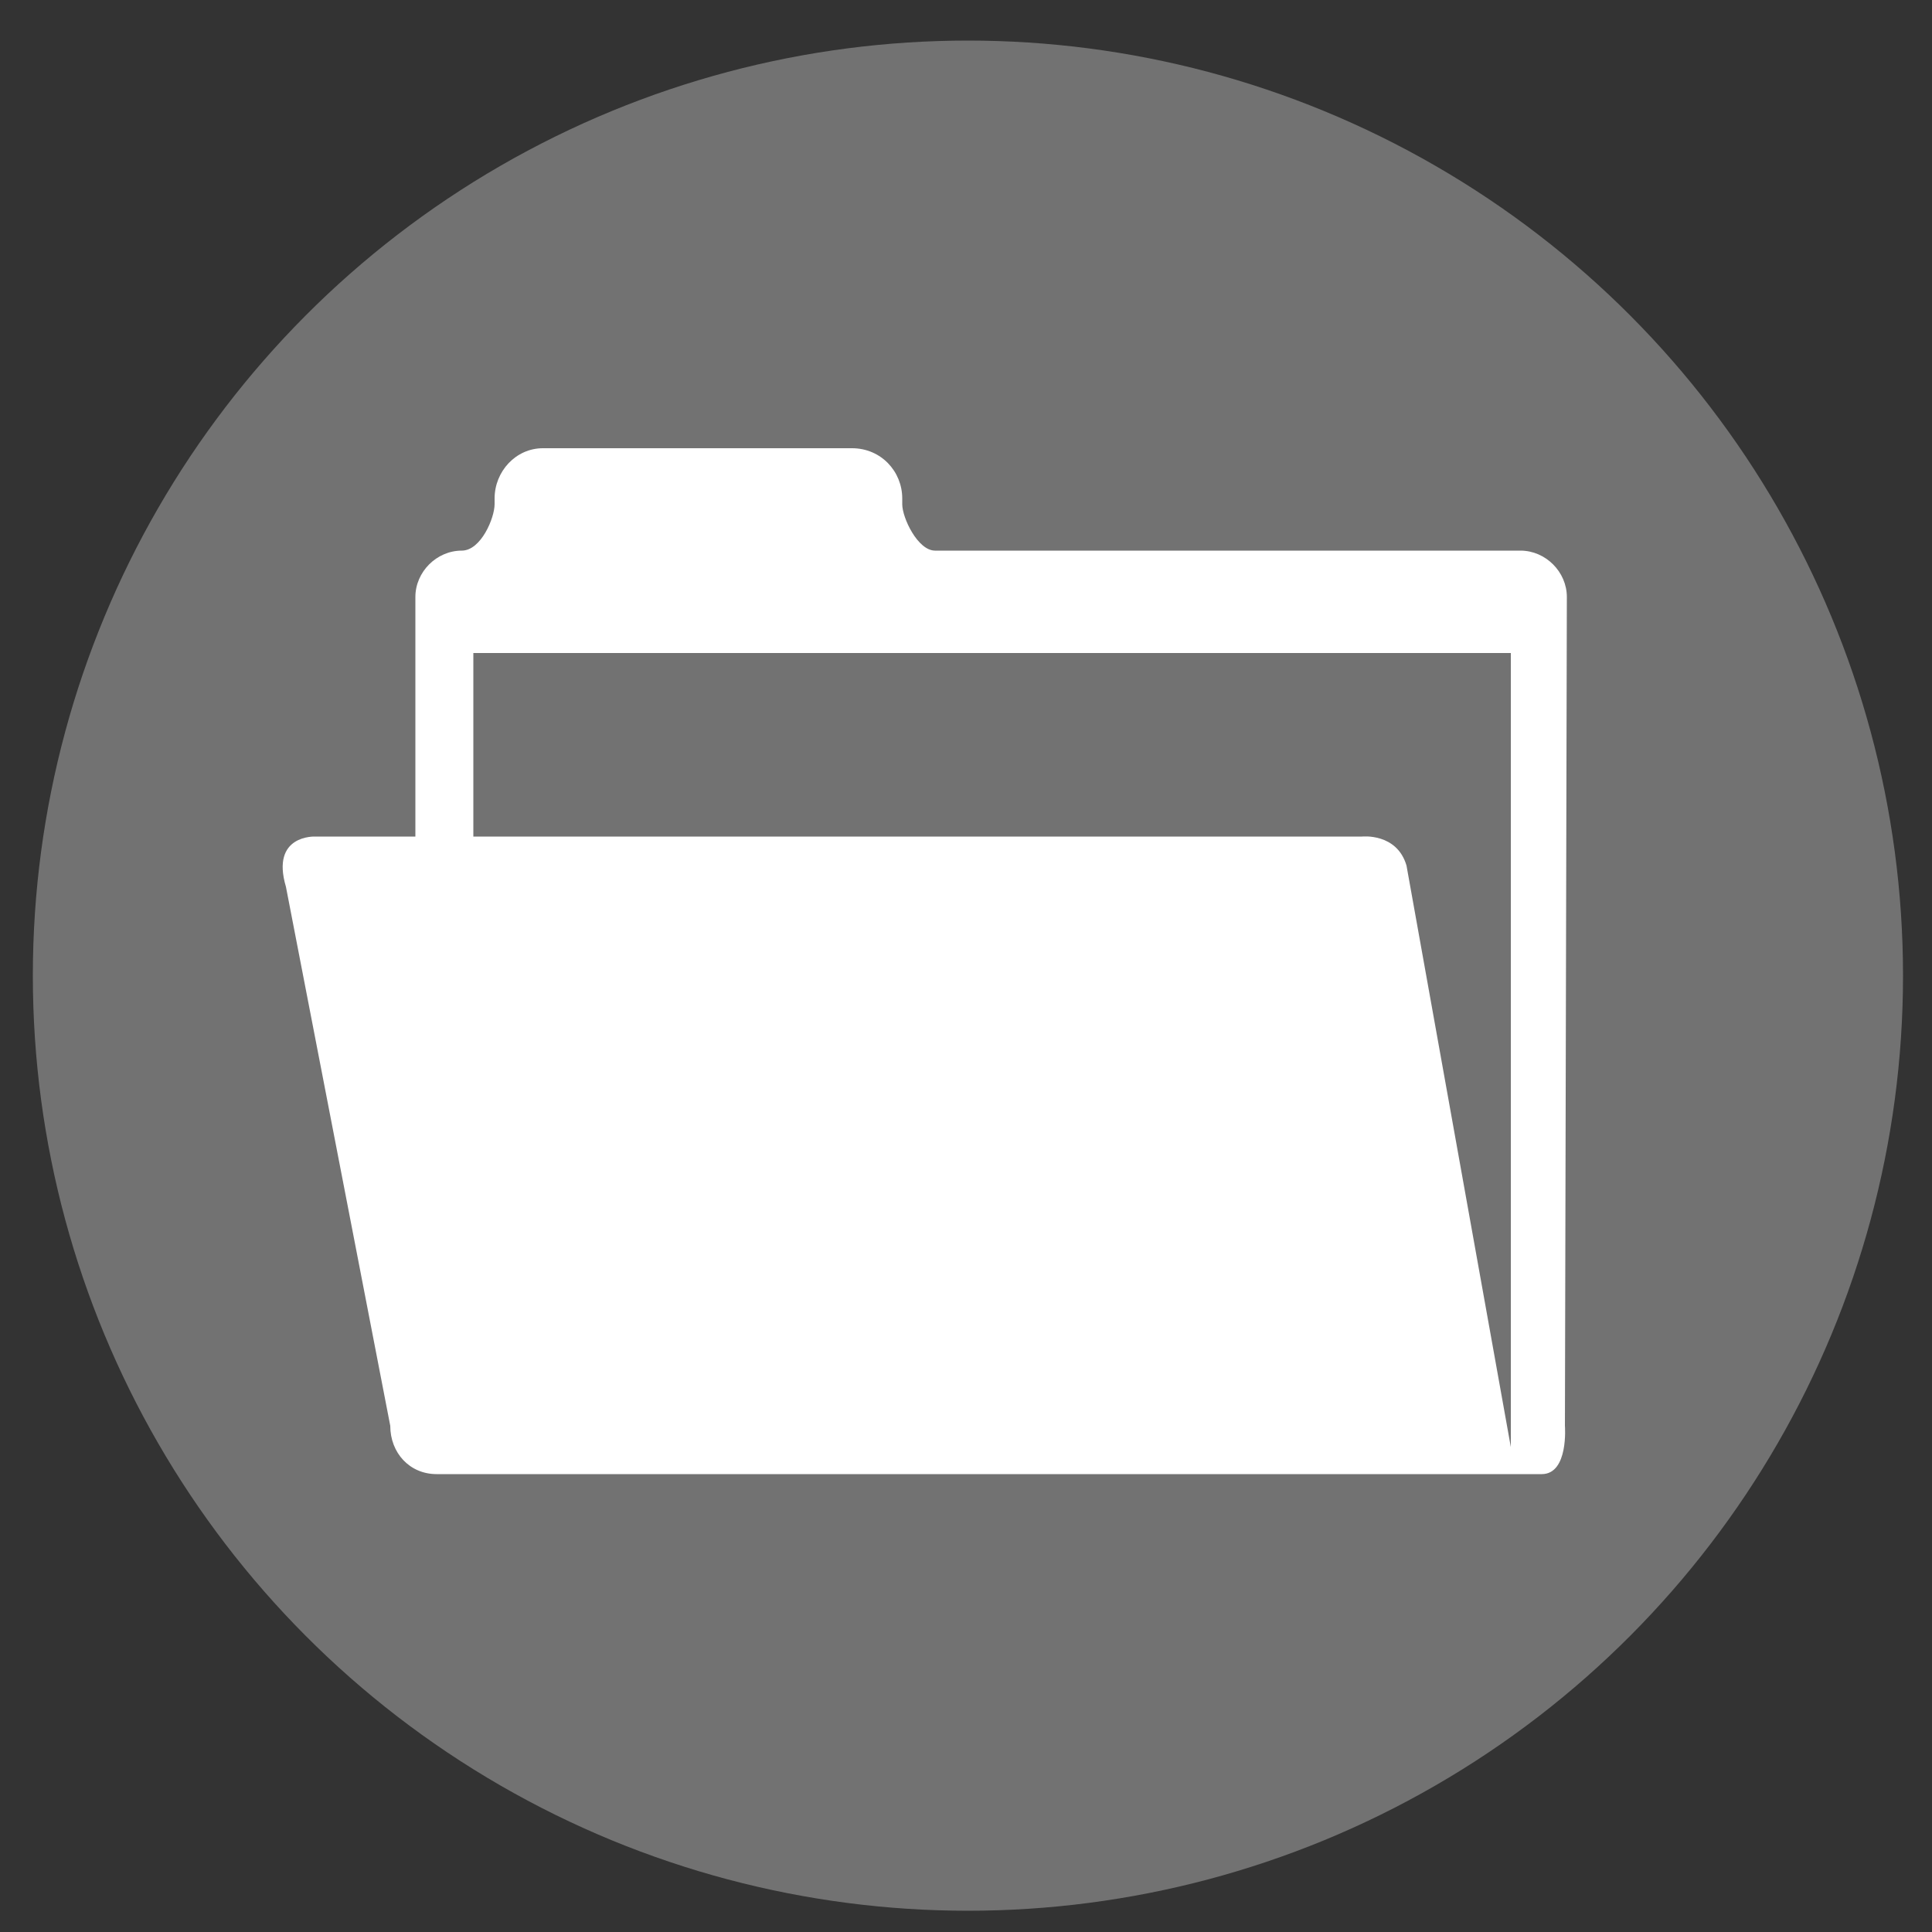 <?xml version="1.0" encoding="utf-8"?>
<!-- Generator: Adobe Illustrator 21.0.0, SVG Export Plug-In . SVG Version: 6.00 Build 0)  -->
<svg version="1.1" id="Layer_1" xmlns="http://www.w3.org/2000/svg" xmlns:xlink="http://www.w3.org/1999/xlink" x="0px" y="0px"
	 viewBox="0 0 100 100" style="enable-background:new 0 0 100 100;" xml:space="preserve">
<rect x="0" y="0" width="100" height="100" fill="#333333" stroke="none"/>
<style type="text/css">
	.st0{fill:#727272;}
	.st1{fill:#FFFFFF;}
</style>
<circle class="st0" cx="50.1" cy="50.5" r="48.4"/>
<g>
	<g>
		<g>
			<path class="st1" d="M81.1,30.9c0-1.3-1.1-2.4-2.4-2.4H48.4c-0.9,0-1.7-1.7-1.7-2.4v-0.3c0-1.4-1.1-2.6-2.6-2.6h-16
				c-1.4,0-2.5,1.2-2.5,2.6v0.3c0,0.7-0.7,2.4-1.7,2.4l0,0c-1.3,0-2.4,1.1-2.4,2.4v12.4h-5.2c0,0-2.3-0.1-1.5,2.6l5.4,27.9
				c0,1.4,1,2.5,2.4,2.5h57.2c1.4,0,1.2-2.5,1.2-2.5L81.1,30.9z M78.2,46.9L78.2,46.9v28l-5.4-30.1c-0.5-1.7-2.3-1.5-2.3-1.5h-46
				v-9.5h53.7V46.9z"/>
		</g>
	</g>
</g>
</svg>
